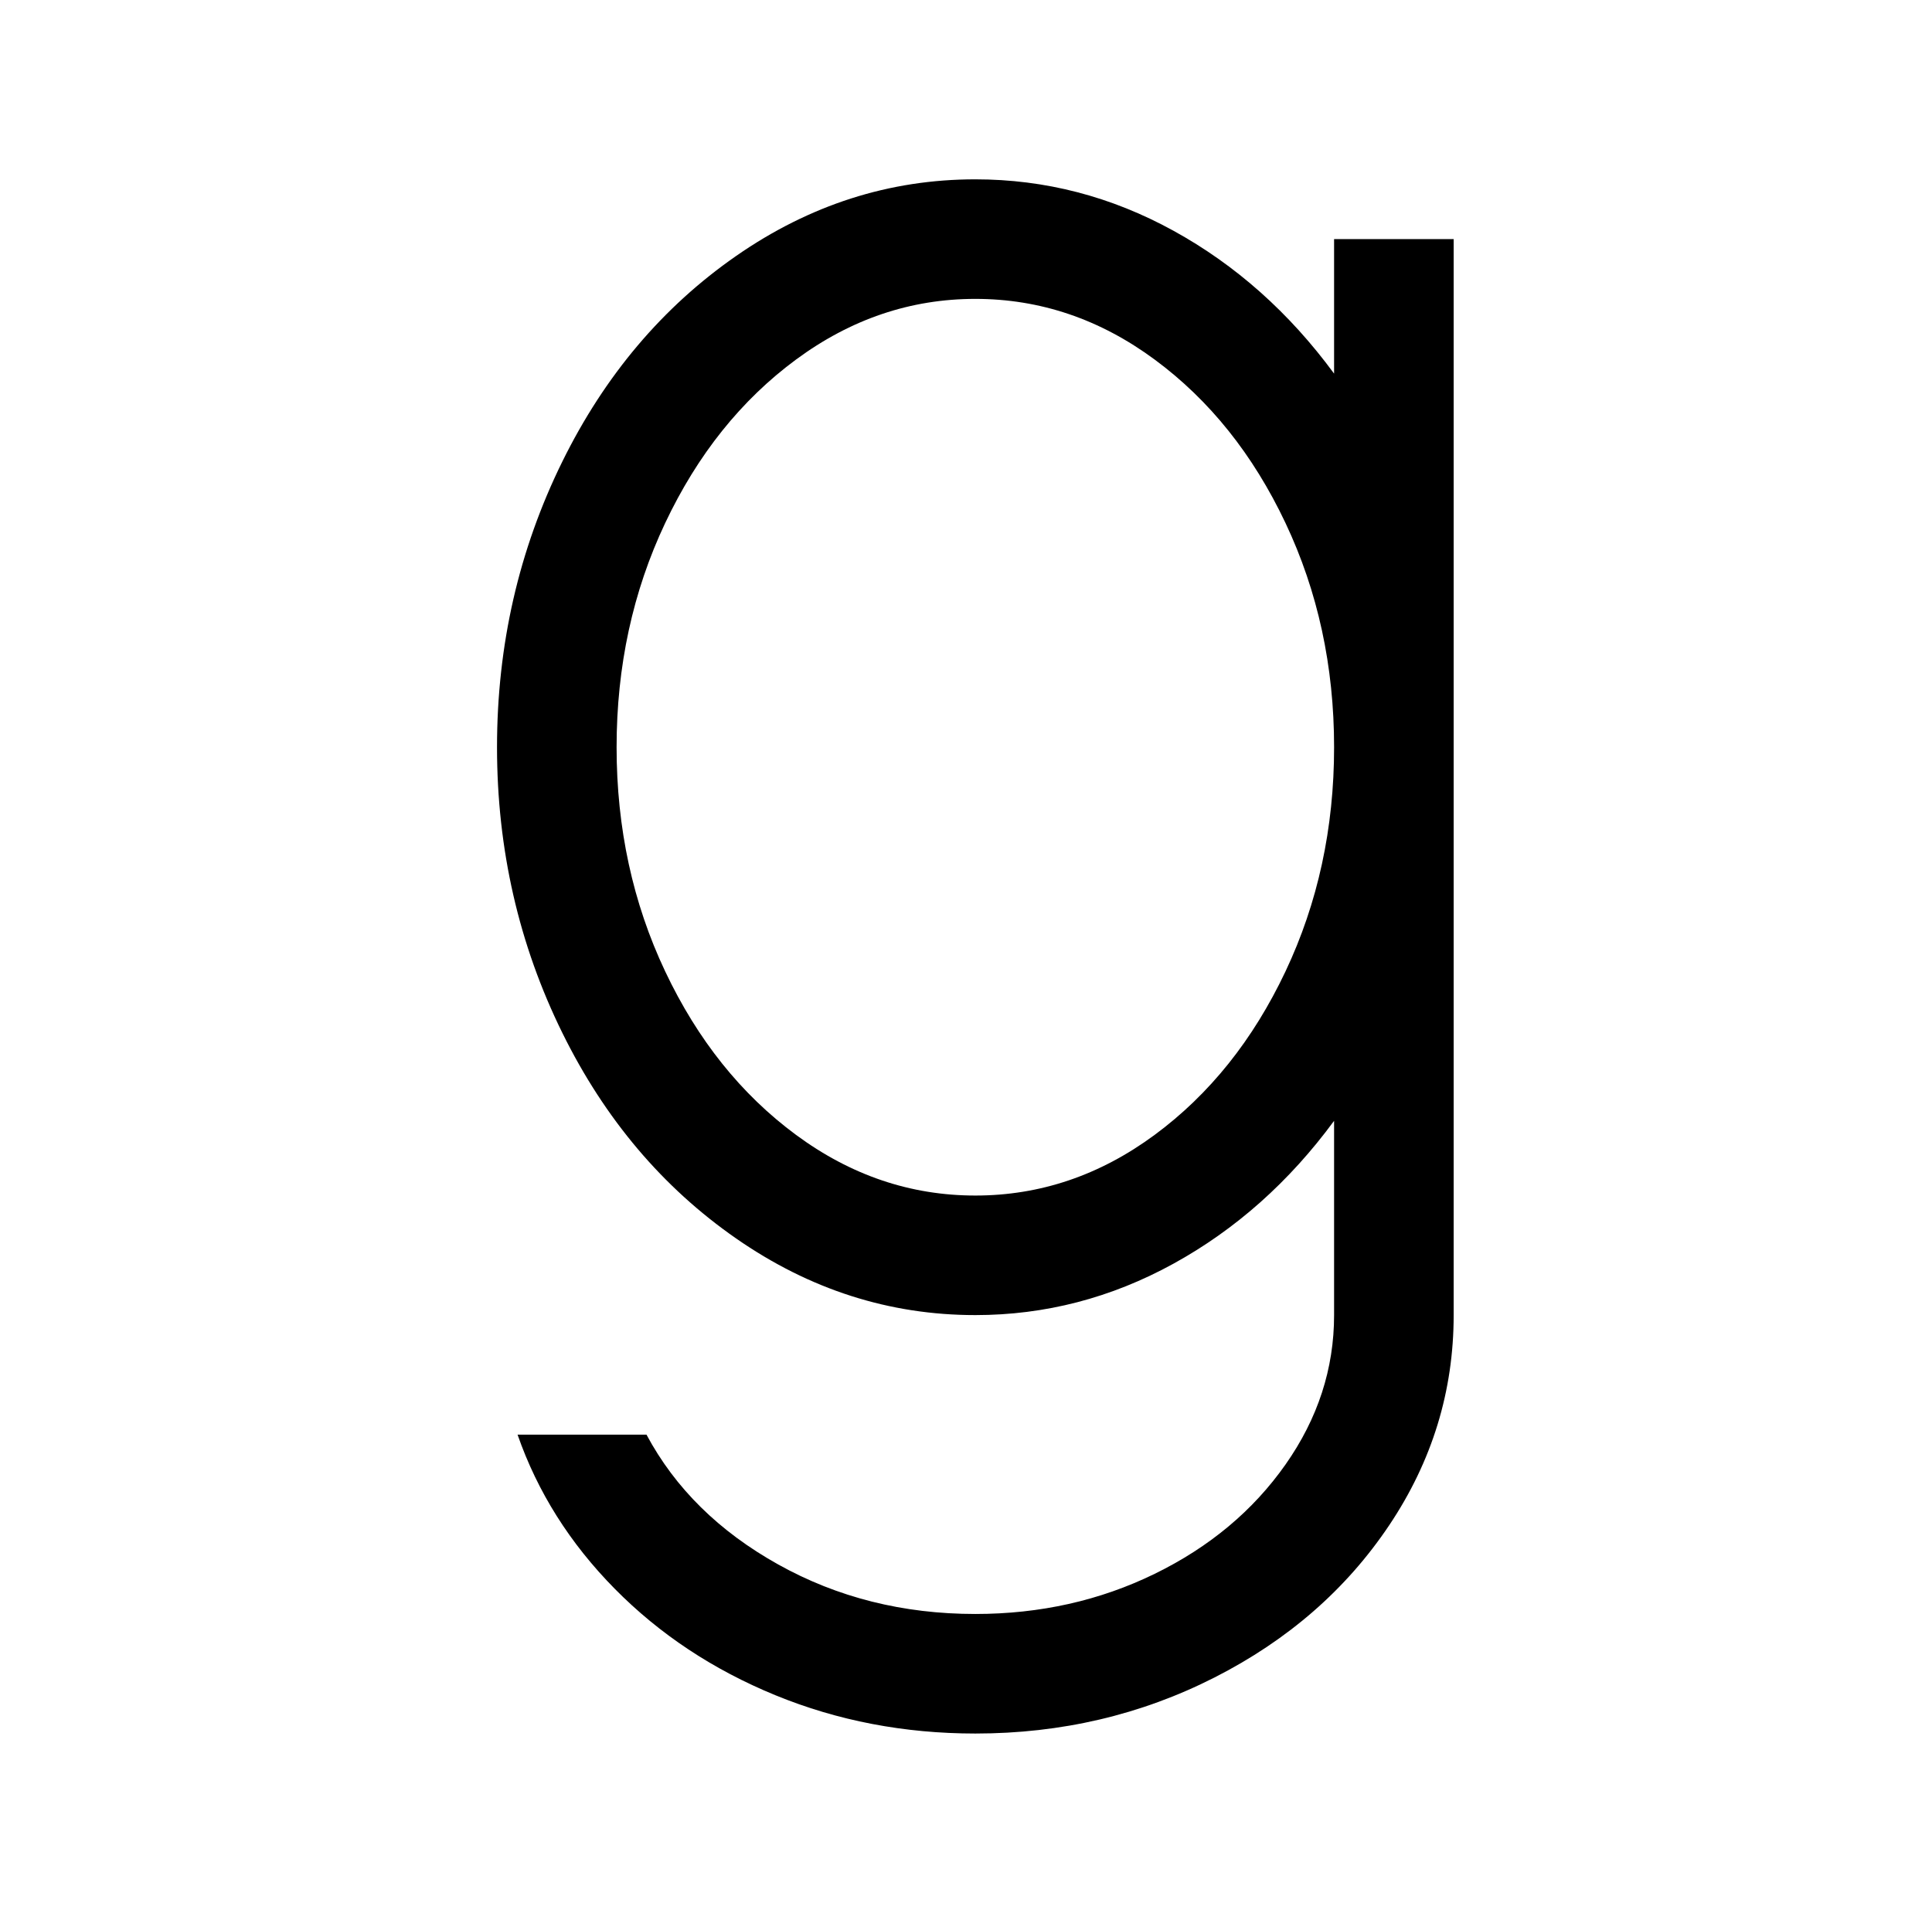 <?xml version="1.0" standalone="no"?>
<!DOCTYPE svg PUBLIC "-//W3C//DTD SVG 1.1//EN" "http://www.w3.org/Graphics/SVG/1.1/DTD/svg11.dtd" >
<svg xmlns="http://www.w3.org/2000/svg" xmlns:xlink="http://www.w3.org/1999/xlink" version="1.1" viewBox="-10 0 1034 1024">
   <path fill="currentColor"
d="M512 96q-69 0 -128 41t-93 110q-35 71 -35 153t35 153q34 69 93 110t128 41q56 0 106 -27.5t86 -76.5v104q0 43 -26 80t-70 58.5t-96 21.5q-58 0 -105.5 -26.5t-70.5 -69.5h-69q16 46 52 82.5t86 57t107 20.5q69 0 128 -30t93.5 -81.5t34.5 -112.5v-576h-64v72
q-36 -49 -86 -76.5t-106 -27.5zM512 160q52 0 96 32.5t70 87.5t26 120t-26 120t-70 87.5t-96 32.5t-96 -32.5t-70 -87.5t-26 -120t26 -120t70 -87.5t96 -32.5z" />
</svg>
